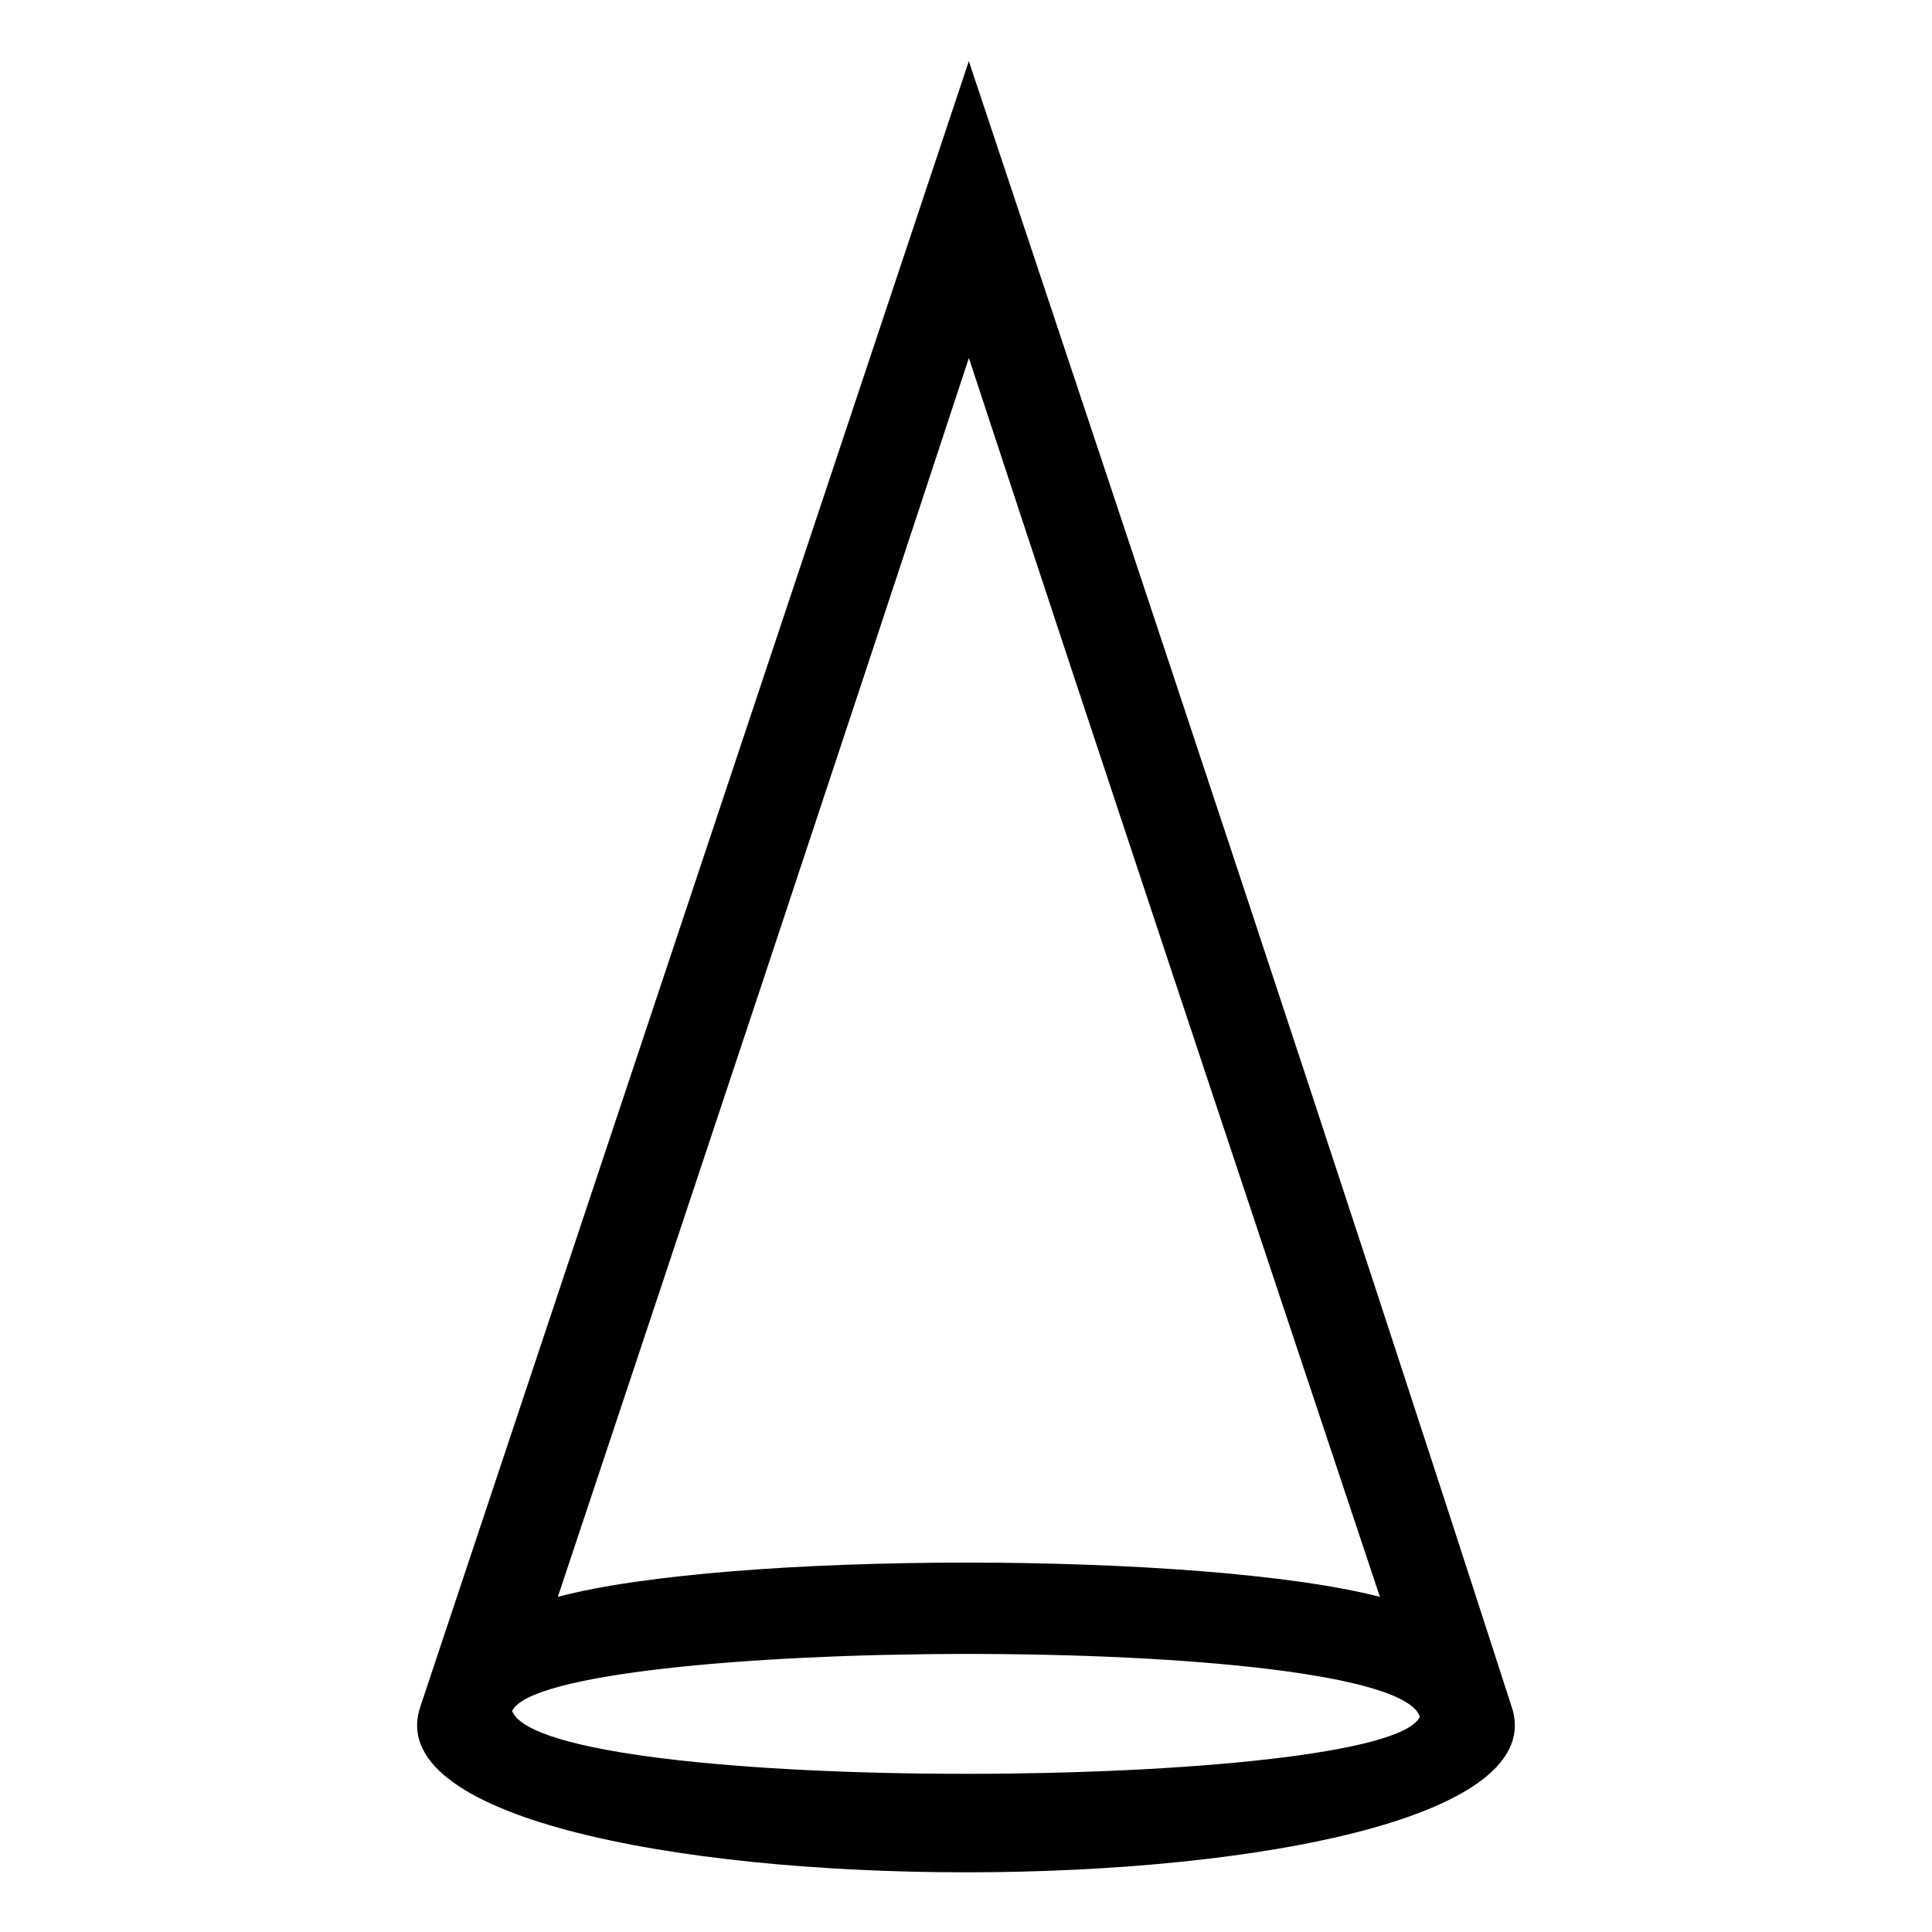 <?xml version="1.0" encoding="UTF-8"?>
<!-- Uploaded to: SVG Find, www.svgrepo.com, Generator: SVG Find Mixer Tools -->
<svg fill="#000000" width="800px" height="800px" version="1.1" viewBox="144 144 512 512" xmlns="http://www.w3.org/2000/svg">
 <path d="m255.51 595.93c48.414-145.24 96.828-290.48 145.24-435.73 48.414 145.24 96.828 290.48 143.73 435.73 21.18 59.004-310.15 59.004-288.97 0zm254.18-28.746c-36.312-108.93-72.621-217.86-108.93-328.31-36.312 110.45-72.621 219.38-108.93 328.31 45.387-12.105 170.96-12.105 217.86 0zm-229.97 30.258c9.078 22.695 231.48 21.18 240.56 1.512-7.566-22.695-231.48-21.18-240.56-1.512z" fill-rule="evenodd"/>
</svg>